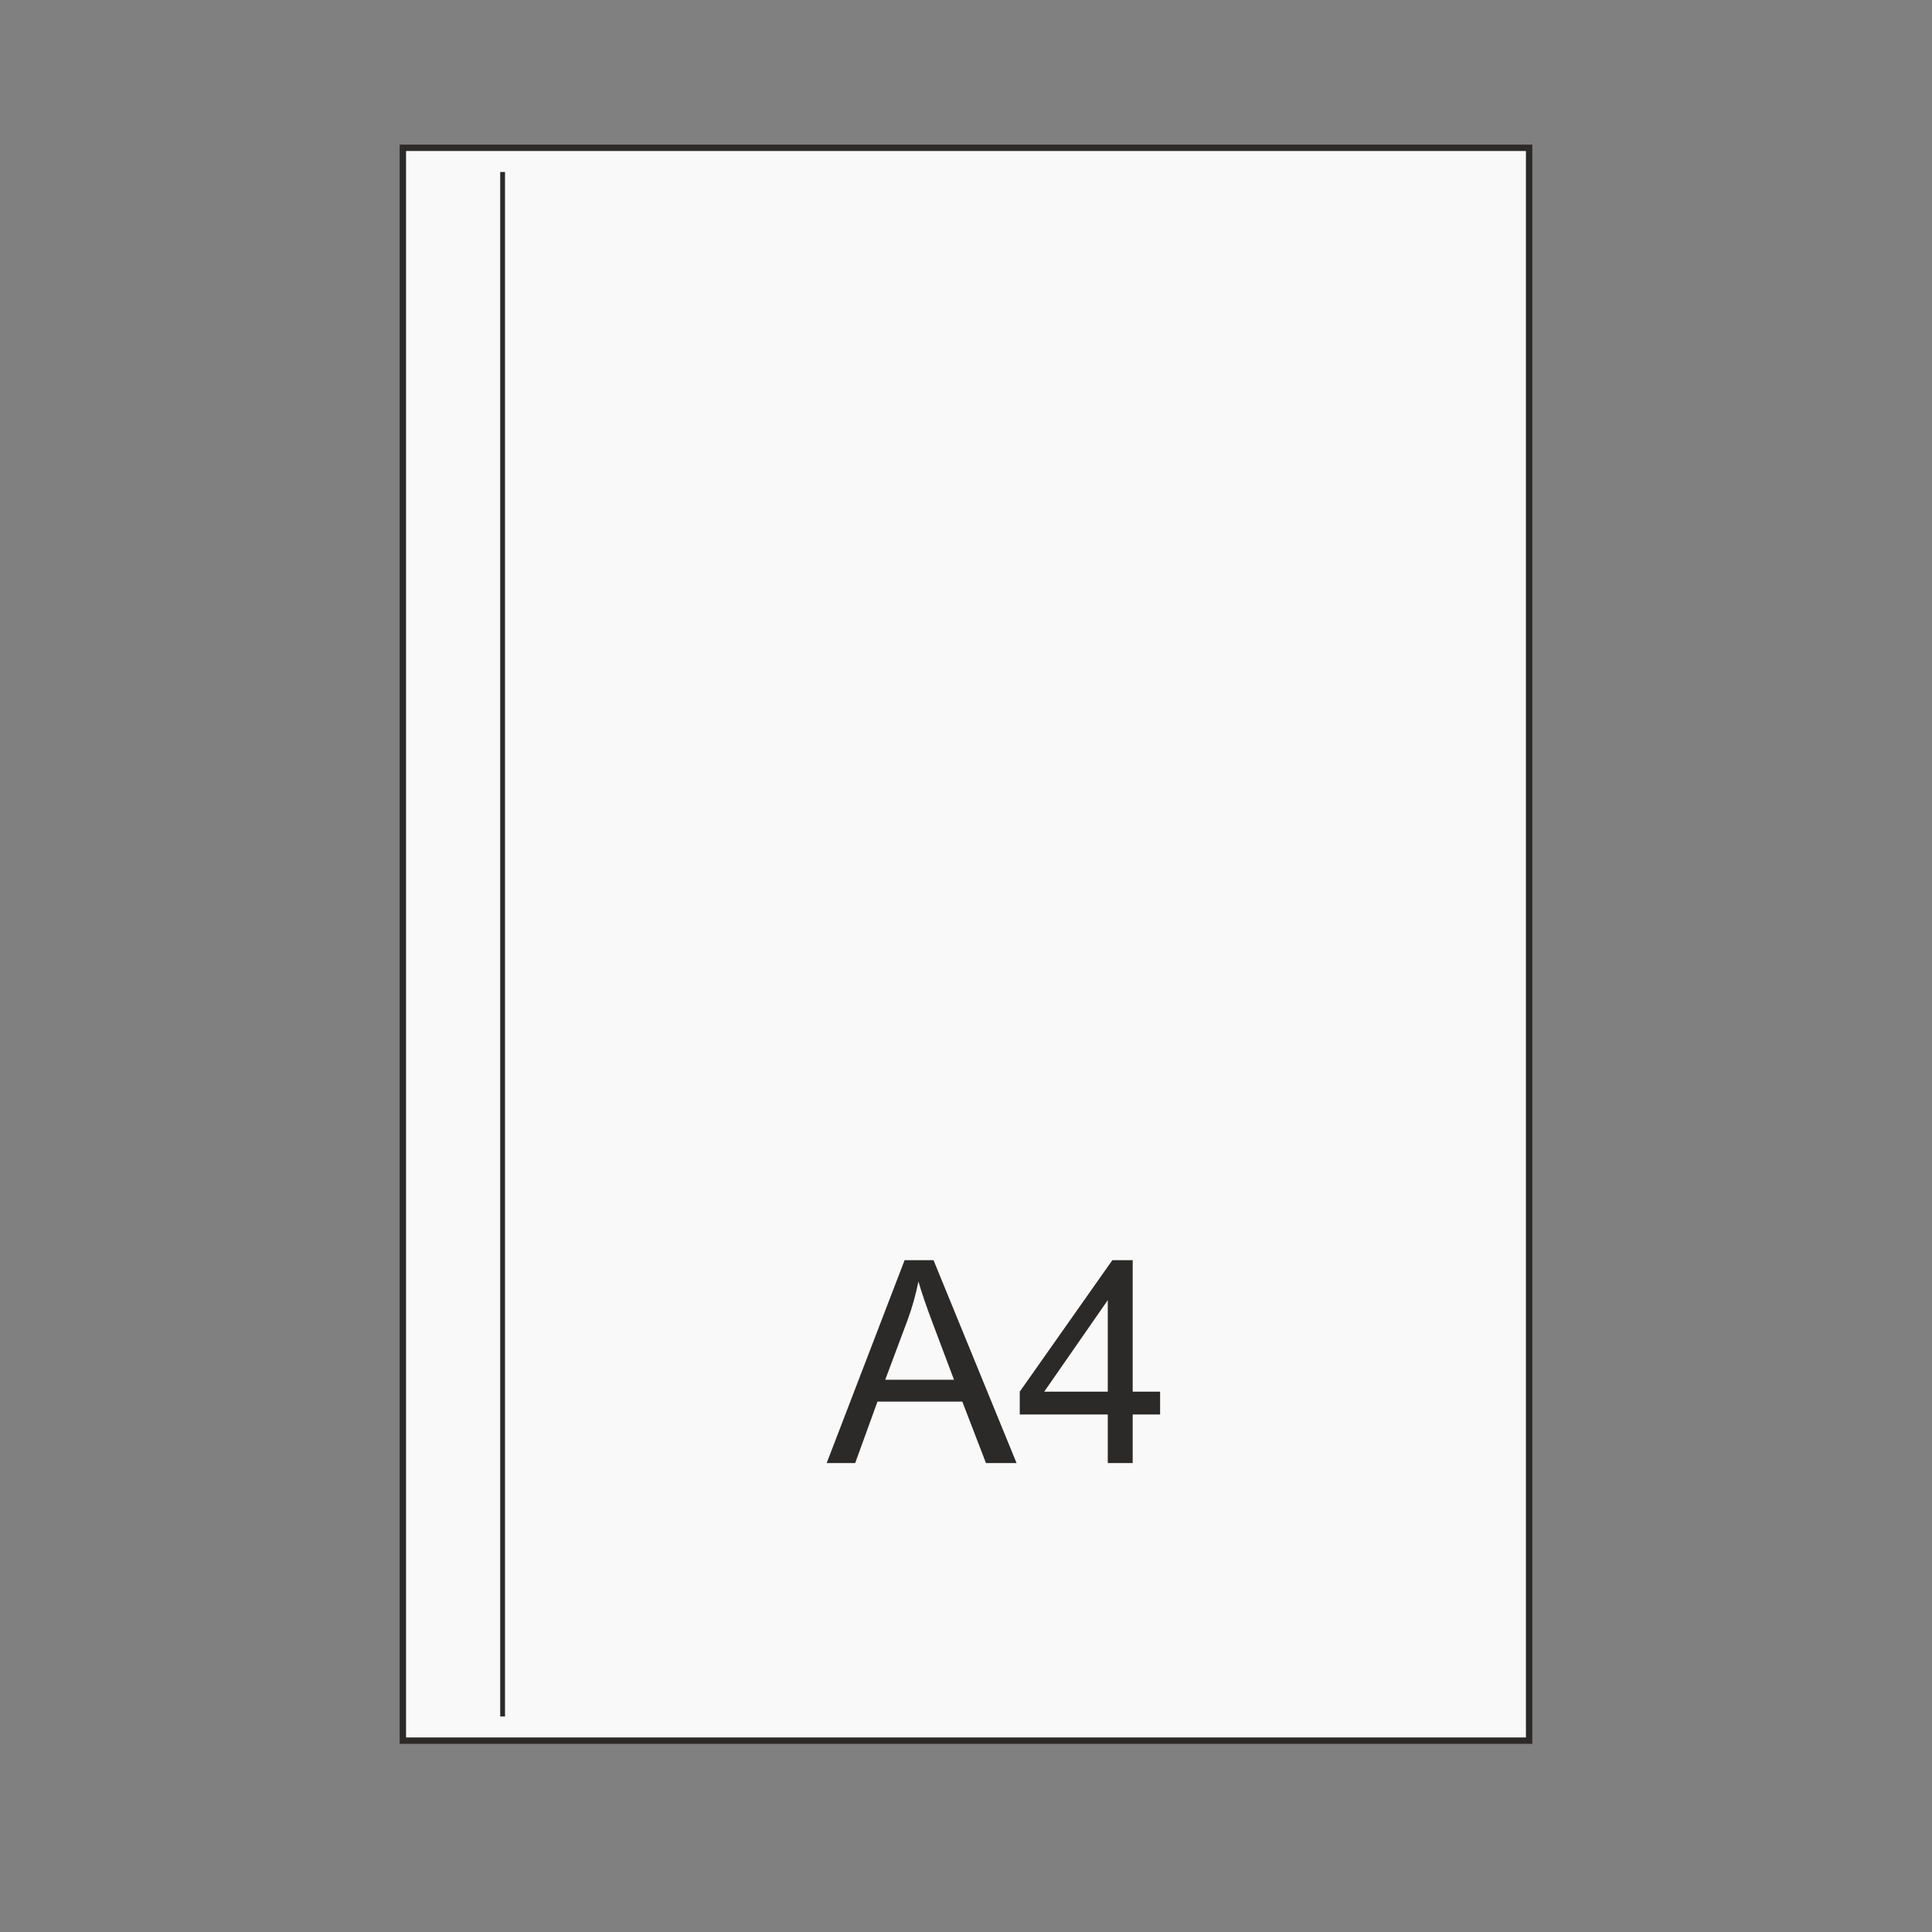 <?xml version="1.0" encoding="utf-8"?>
<!-- Generator: Adobe Illustrator 16.0.3, SVG Export Plug-In . SVG Version: 6.00 Build 0)  -->
<!DOCTYPE svg PUBLIC "-//W3C//DTD SVG 1.1//EN" "http://www.w3.org/Graphics/SVG/1.1/DTD/svg11.dtd">
<svg version="1.1" id="Warstwa_1" xmlns="http://www.w3.org/2000/svg" xmlns:xlink="http://www.w3.org/1999/xlink" x="0px" y="0px"
	 width="201px" height="201px" viewBox="0 0 201 201" enable-background="new 0 0 201 201" xml:space="preserve">
<rect x="0" y="0" width="201" height="201" fill="#808080" stroke="none"/>
<rect x="41.913" y="15.377" fill-rule="evenodd" clip-rule="evenodd" fill="#F9F9F9" stroke="#2B2A29" stroke-width="0.664" stroke-miterlimit="22.926" width="117.172" height="165.714"/>
<line fill-rule="evenodd" clip-rule="evenodd" fill="none" stroke="#2B2A29" stroke-width="0.5" stroke-miterlimit="22.926" x1="52.29" y1="17.893" x2="52.29" y2="178.577"/>
<g>
	<path fill="#2B2A29" d="M86.006,152.213l8.106-21.109h3.009l8.64,21.109h-3.183l-2.462-6.393H91.29l-2.319,6.393H86.006z
		 M92.096,143.544h7.156l-2.203-5.846c-0.671-1.776-1.17-3.235-1.498-4.377c-0.269,1.353-0.647,2.698-1.136,4.032L92.096,143.544z"
		/>
	<path fill="#2B2A29" d="M115.25,152.213v-5.054h-9.158v-2.376l9.634-13.679h2.116v13.679h2.852v2.376h-2.852v5.054H115.25z
		 M115.25,144.783v-9.519l-6.61,9.519H115.25z"/>
</g>
</svg>
